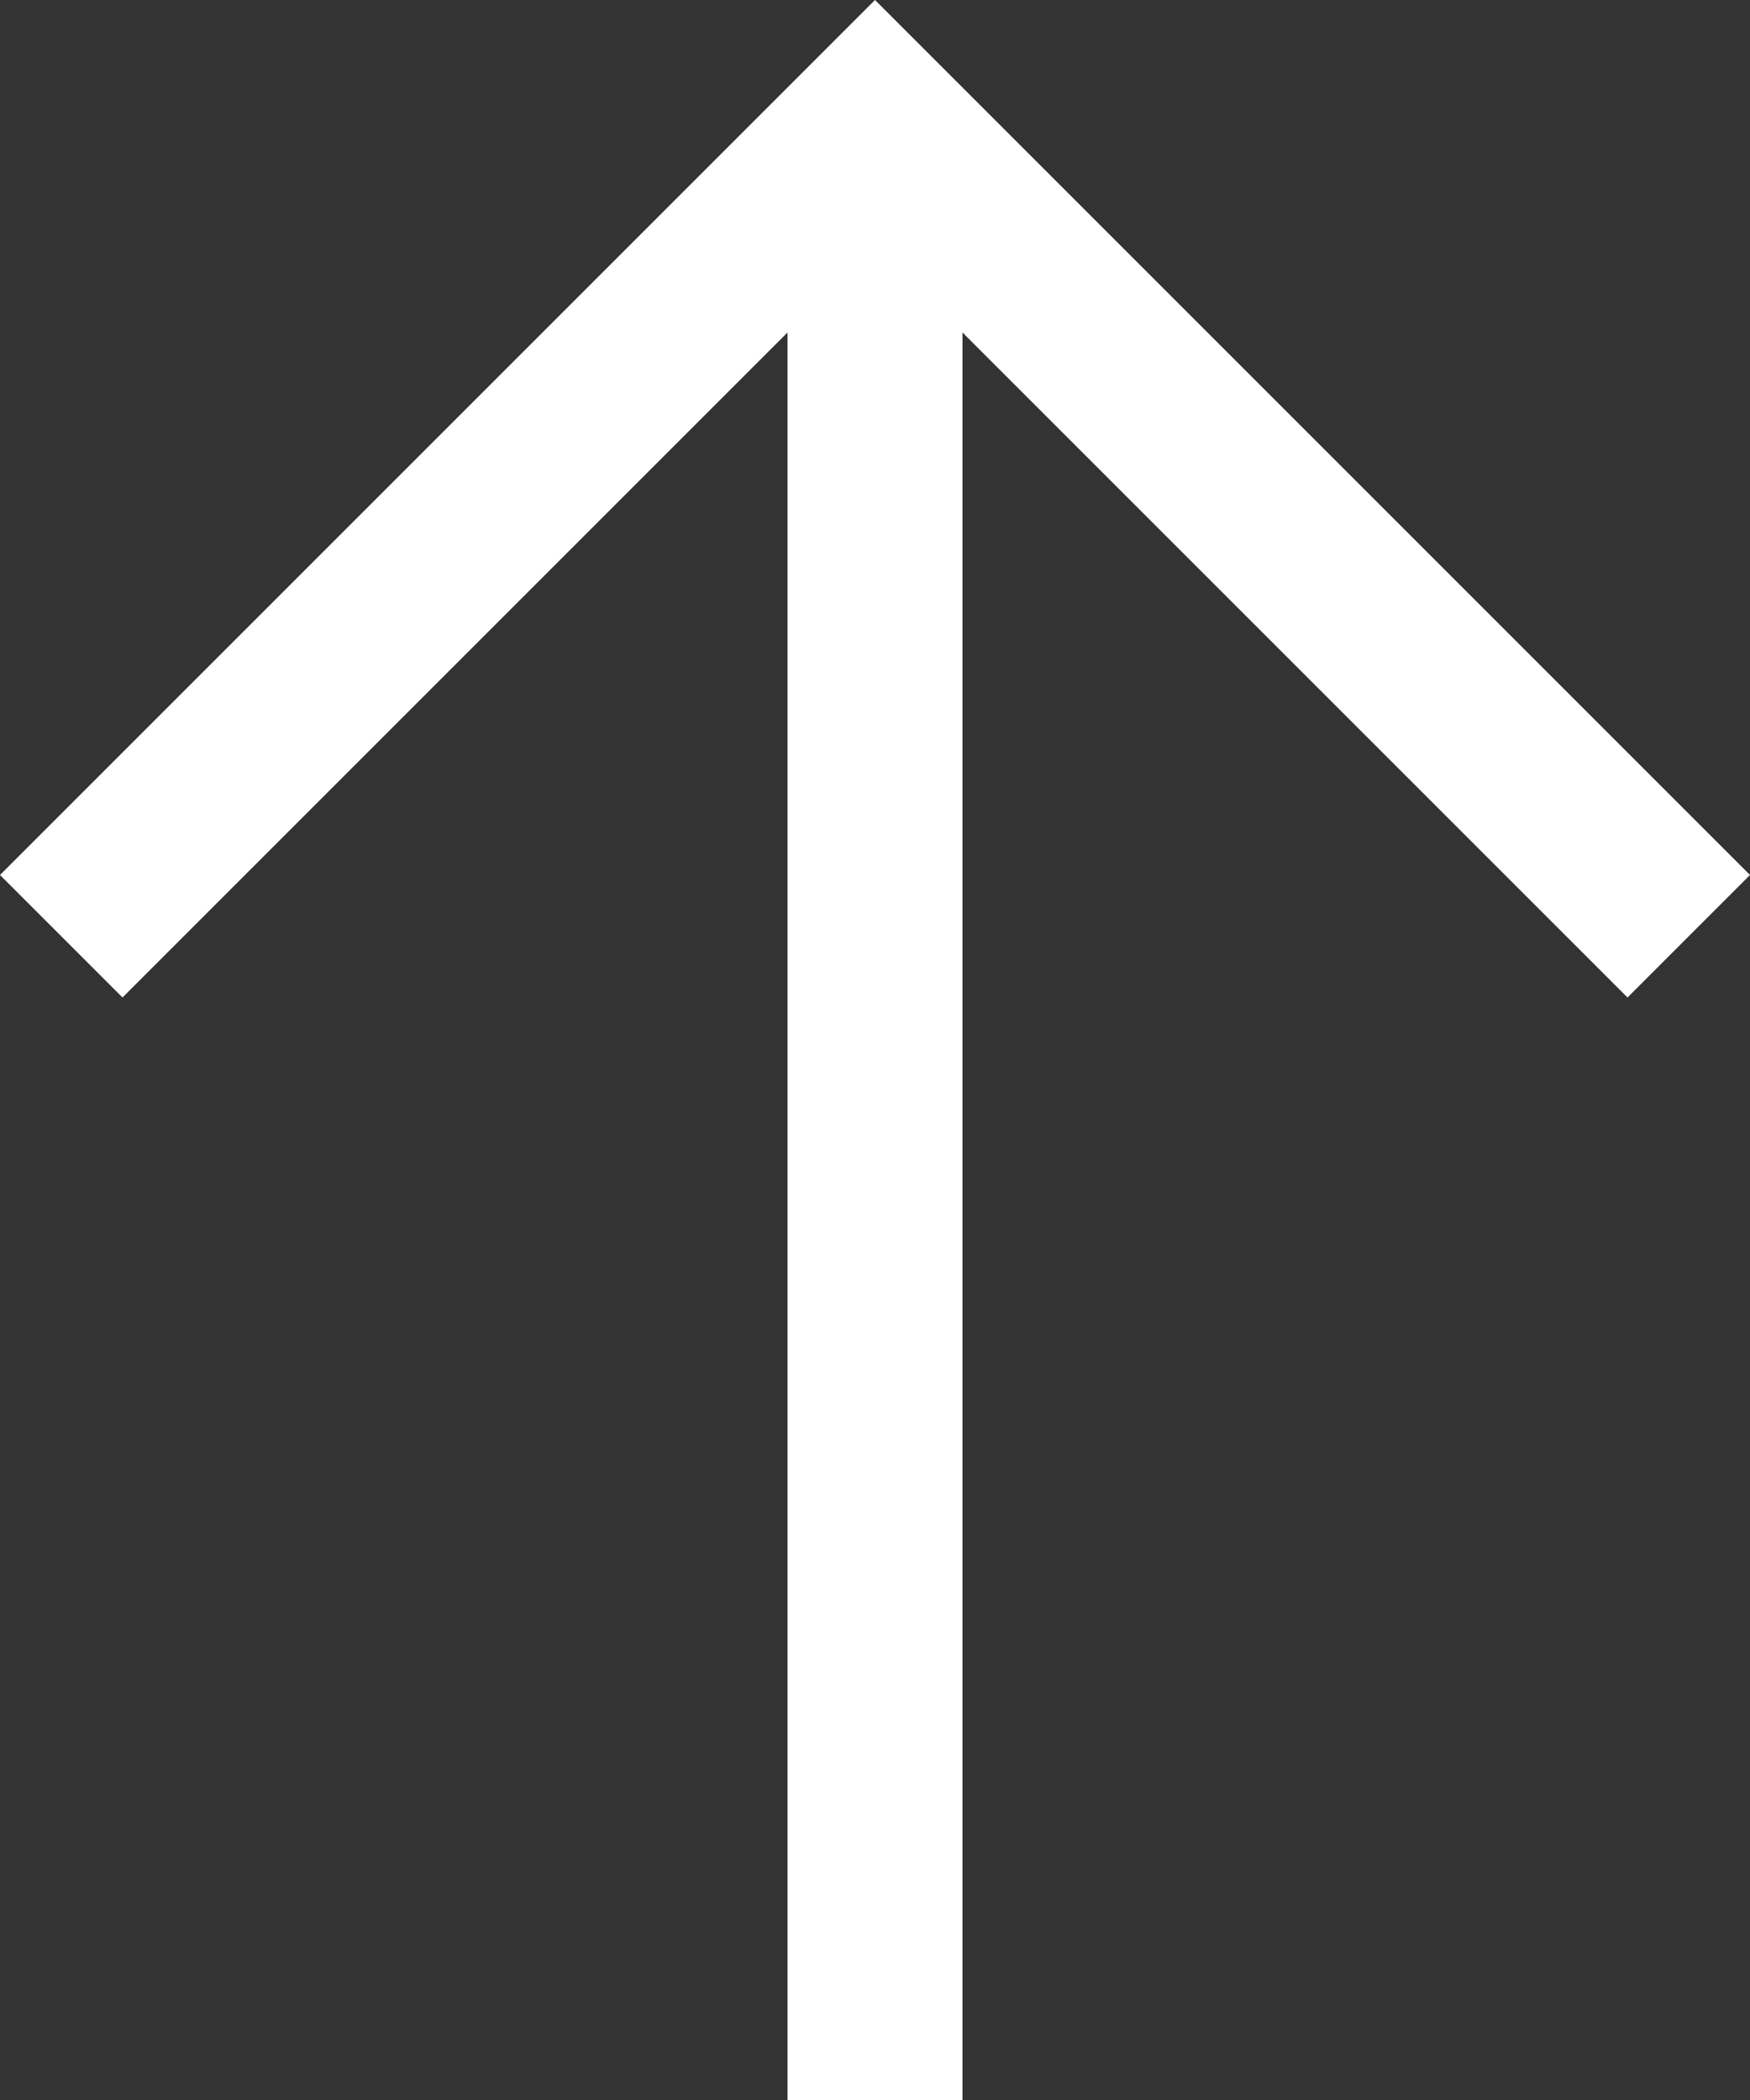 <svg xmlns="http://www.w3.org/2000/svg" viewBox="0 0 15 18"><rect x="0" y="0" width="15" height="18" fill="#333333" stroke="none"/><defs><style>.cls-1{fill:#fff;}</style></defs><title>Asset 2</title><g id="Layer_2" data-name="Layer 2"><g id="OTHER"><polygon class="cls-1" points="13.95 8.55 15 7.5 7.5 0 0 7.5 1.05 8.55 6.75 2.85 6.75 18 8.25 18 8.25 2.85 13.95 8.55"/></g></g></svg>